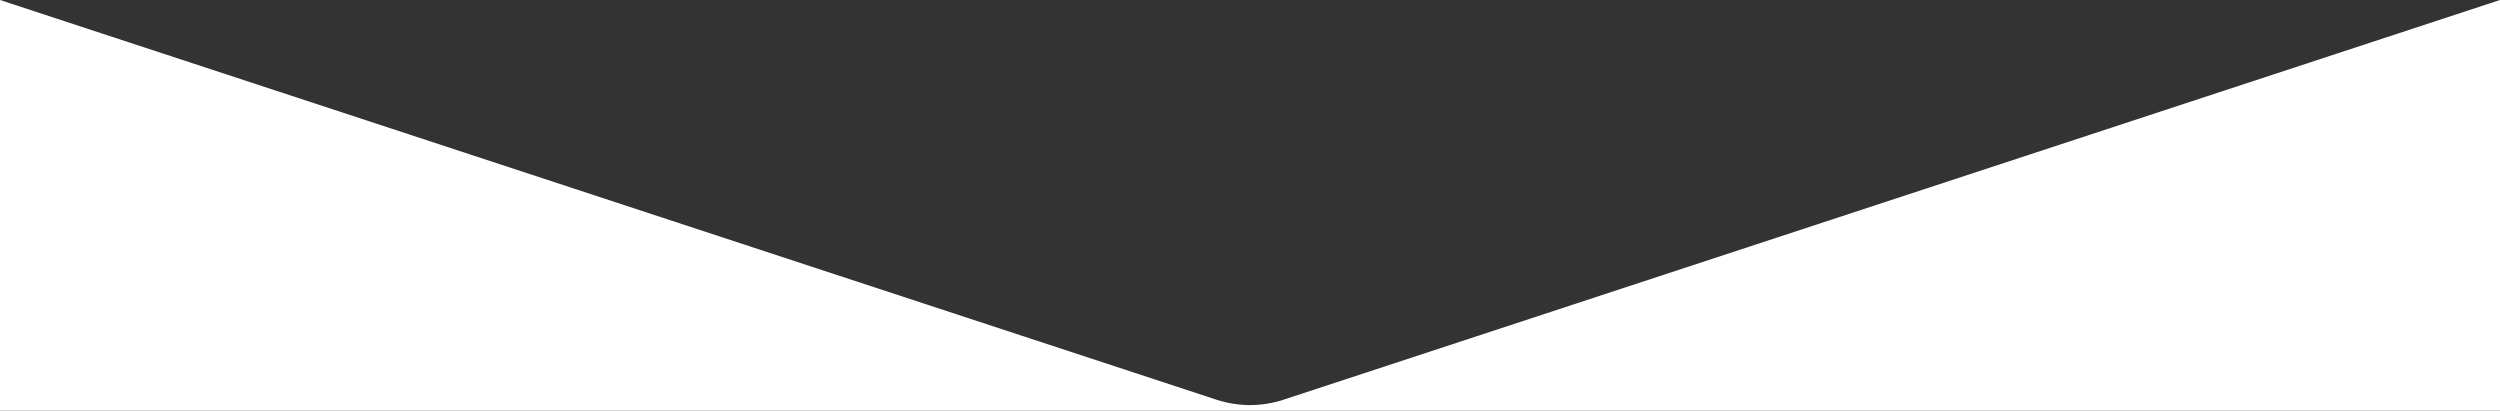 <svg width="2800" height="460" viewBox="0 0 2800 460" version="1.1" xmlns="http://www.w3.org/2000/svg" xmlns:xlink="http://www.w3.org/1999/xlink">
<rect x="0" y="0" width="2800" height="460" fill="#333333" stroke="none"/>
<title>bg-welcome-mask</title>
<desc>Created using Figma</desc>
<g id="Canvas" transform="translate(4612 -8217)">
<g id="bg-welcome-mask">
<g id="bg-welcome-mask">
<use xlink:href="#path0_fill" transform="matrix(-1 0 0 -1 -1812 8677)" fill="#FFFFFF"/>
</g>
</g>
</g>
<defs>
<path id="path0_fill" fill-rule="evenodd" d="M 2800 0L 0 0L 0 460L 1362.54 12.308C 1386.87 4.312 1413.13 4.312 1437.46 12.308L 2800 460L 2800 0Z"/>
</defs>
</svg>
